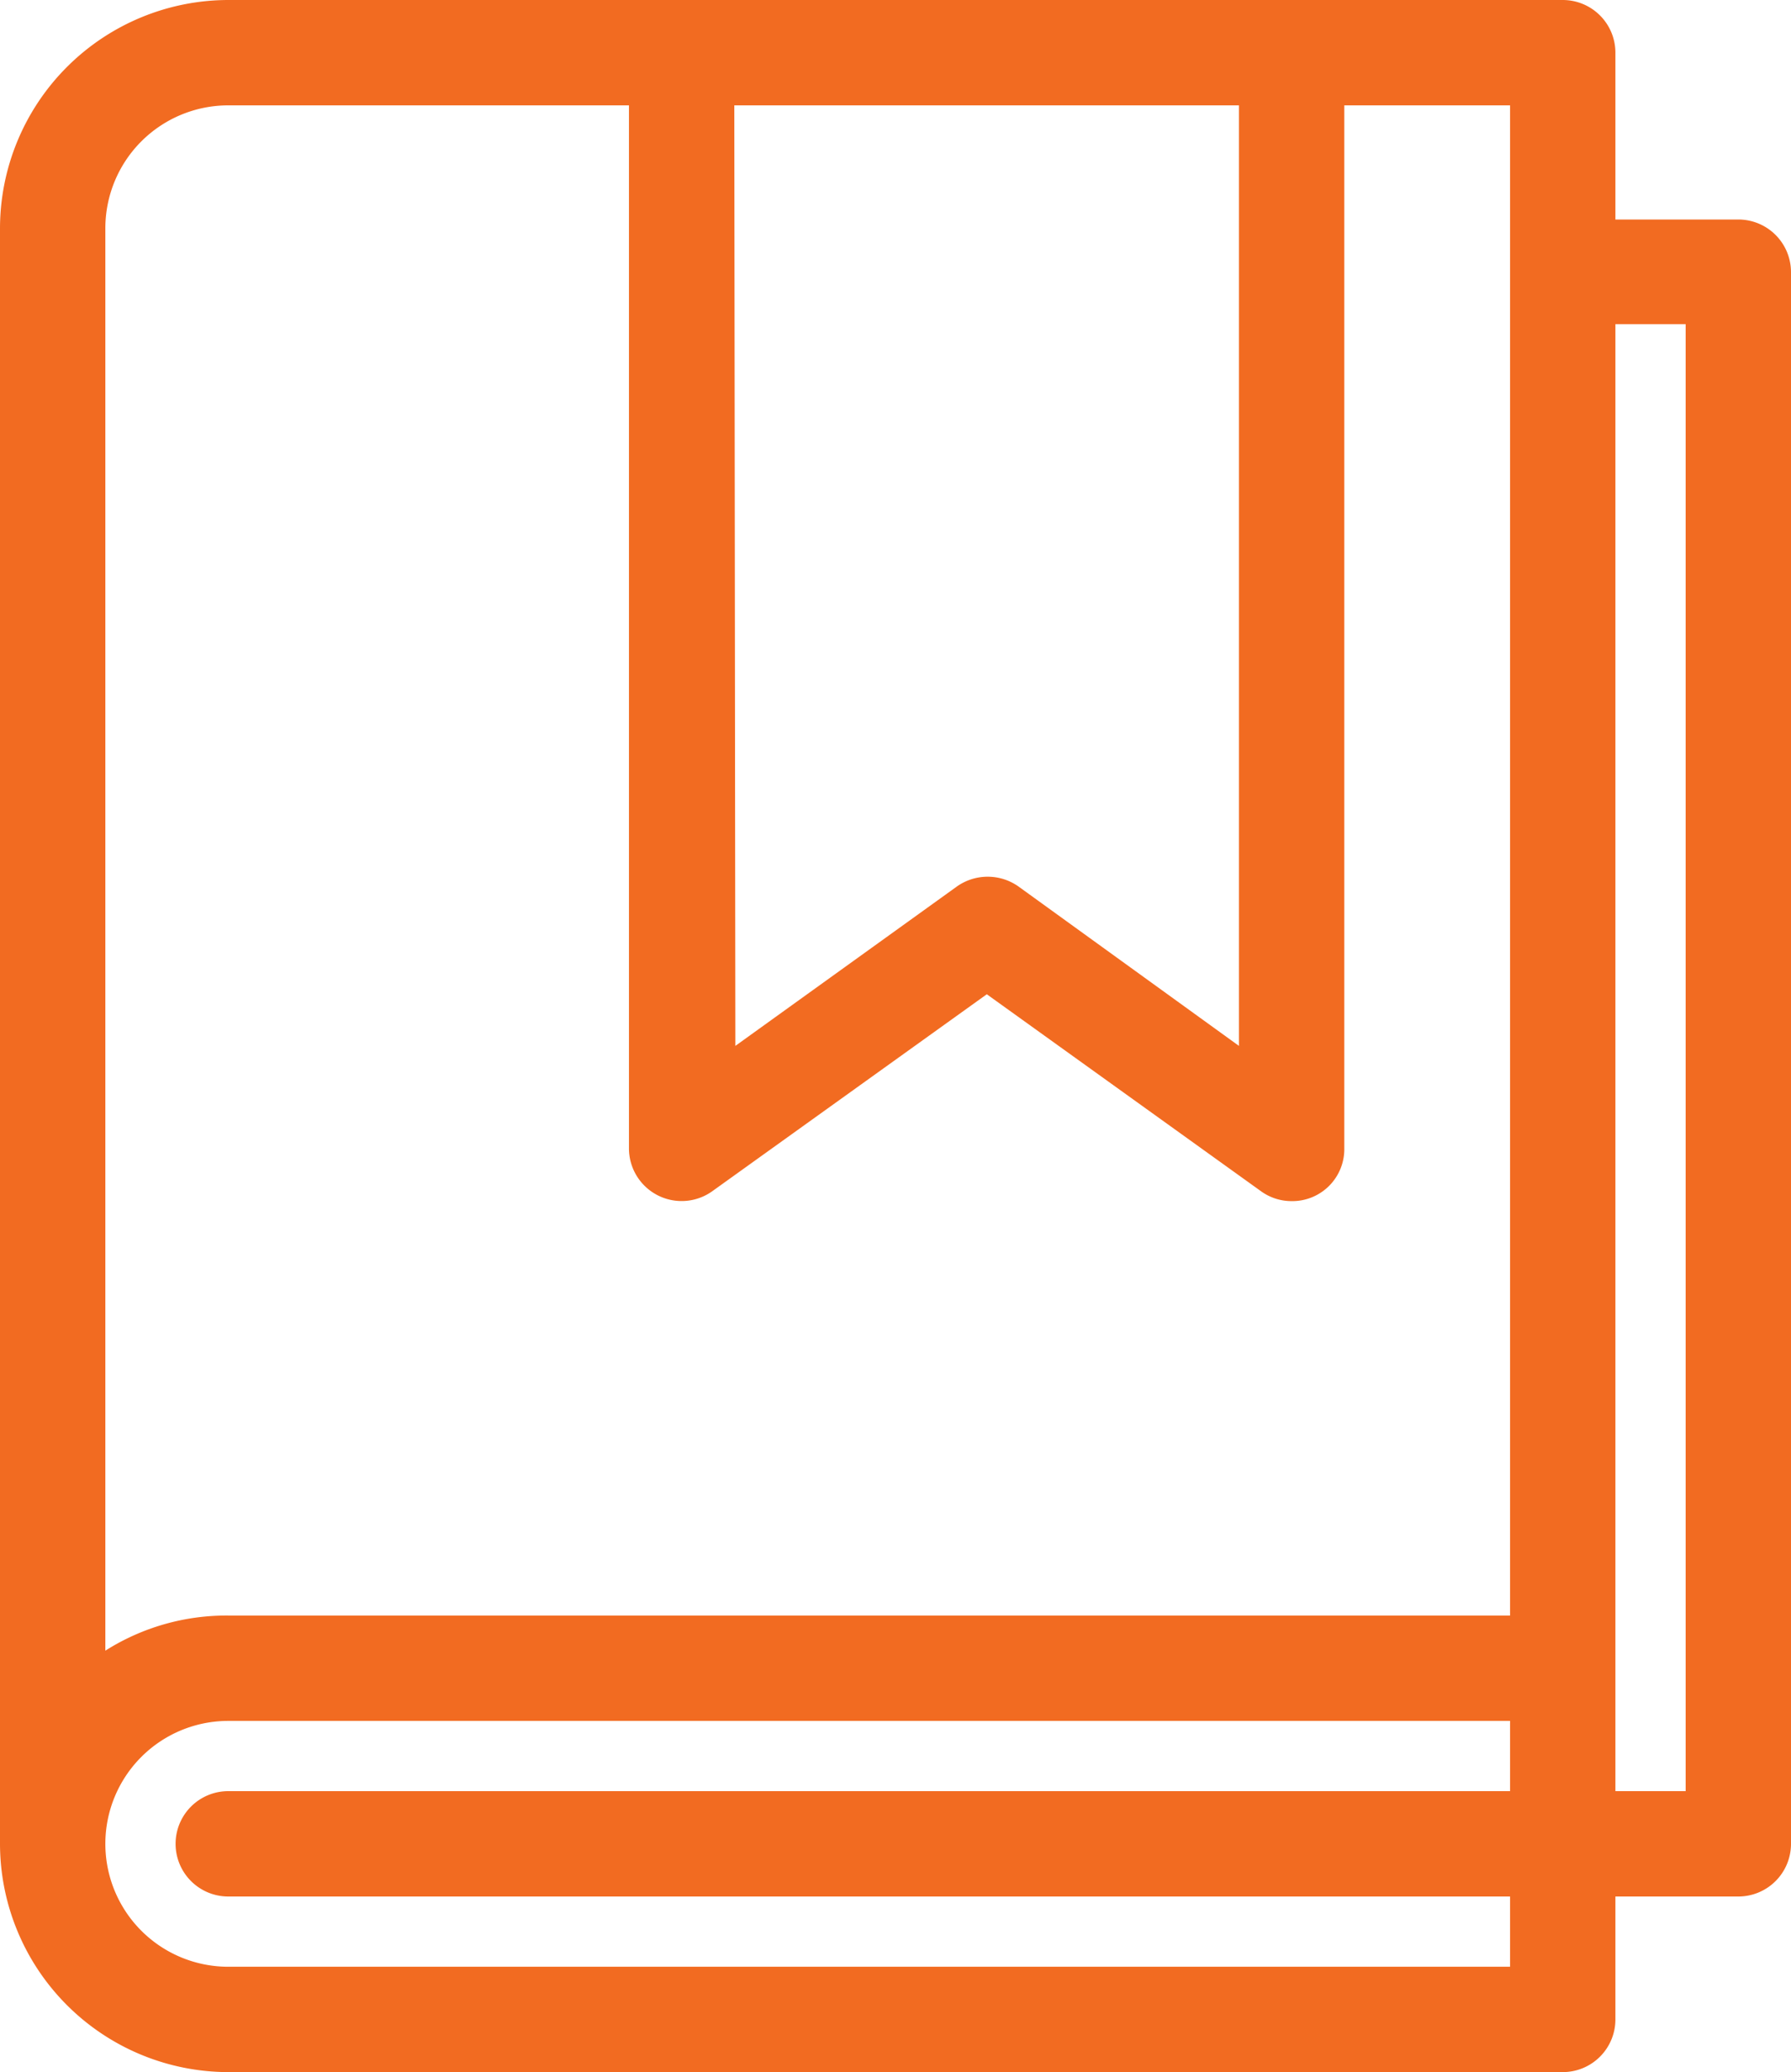 <?xml version="1.0" encoding="UTF-8"?>
<svg xmlns="http://www.w3.org/2000/svg" viewBox="0 0 51 59">
  <defs>
    <style>
      .cls-1 {
        fill: #f26b21;
      }
    </style>
  </defs>
  <title>claimen-orange</title>
  <g id="Laag_2" data-name="Laag 2">
    <g id="outlines_orange" data-name="outlines orange">
      <path id="claimen-orange" class="cls-1" d="M49.5,6.25H46.2l-.2,0V1.5A1.5,1.5,0,0,0,44.5,0H6.5A6.51,6.51,0,0,0,0,6.5v46A6.51,6.51,0,0,0,6.5,59h38A1.5,1.5,0,0,0,46,57.5V54h3.5A1.5,1.5,0,0,0,51,52.5V7.75A1.5,1.5,0,0,0,49.5,6.25ZM20.91,3H35.28V29.78L29,25.24a1.52,1.52,0,0,0-1.75,0l-6.31,4.54ZM3,6.5A3.5,3.5,0,0,1,6.5,3H17.91V32.7a1.5,1.5,0,0,0,2.37,1.22l7.82-5.61,7.81,5.61a1.48,1.48,0,0,0,.87.28,1.48,1.48,0,0,0,1.5-1.5V3H43V46H6.5A6.44,6.44,0,0,0,3,47ZM43,56H6.5a3.5,3.5,0,0,1,0-7H43v2H6.5a1.5,1.5,0,0,0,0,3H43Zm5-5H46V9.23l.2,0H48Z"></path>
    </g>
  </g>
</svg>
